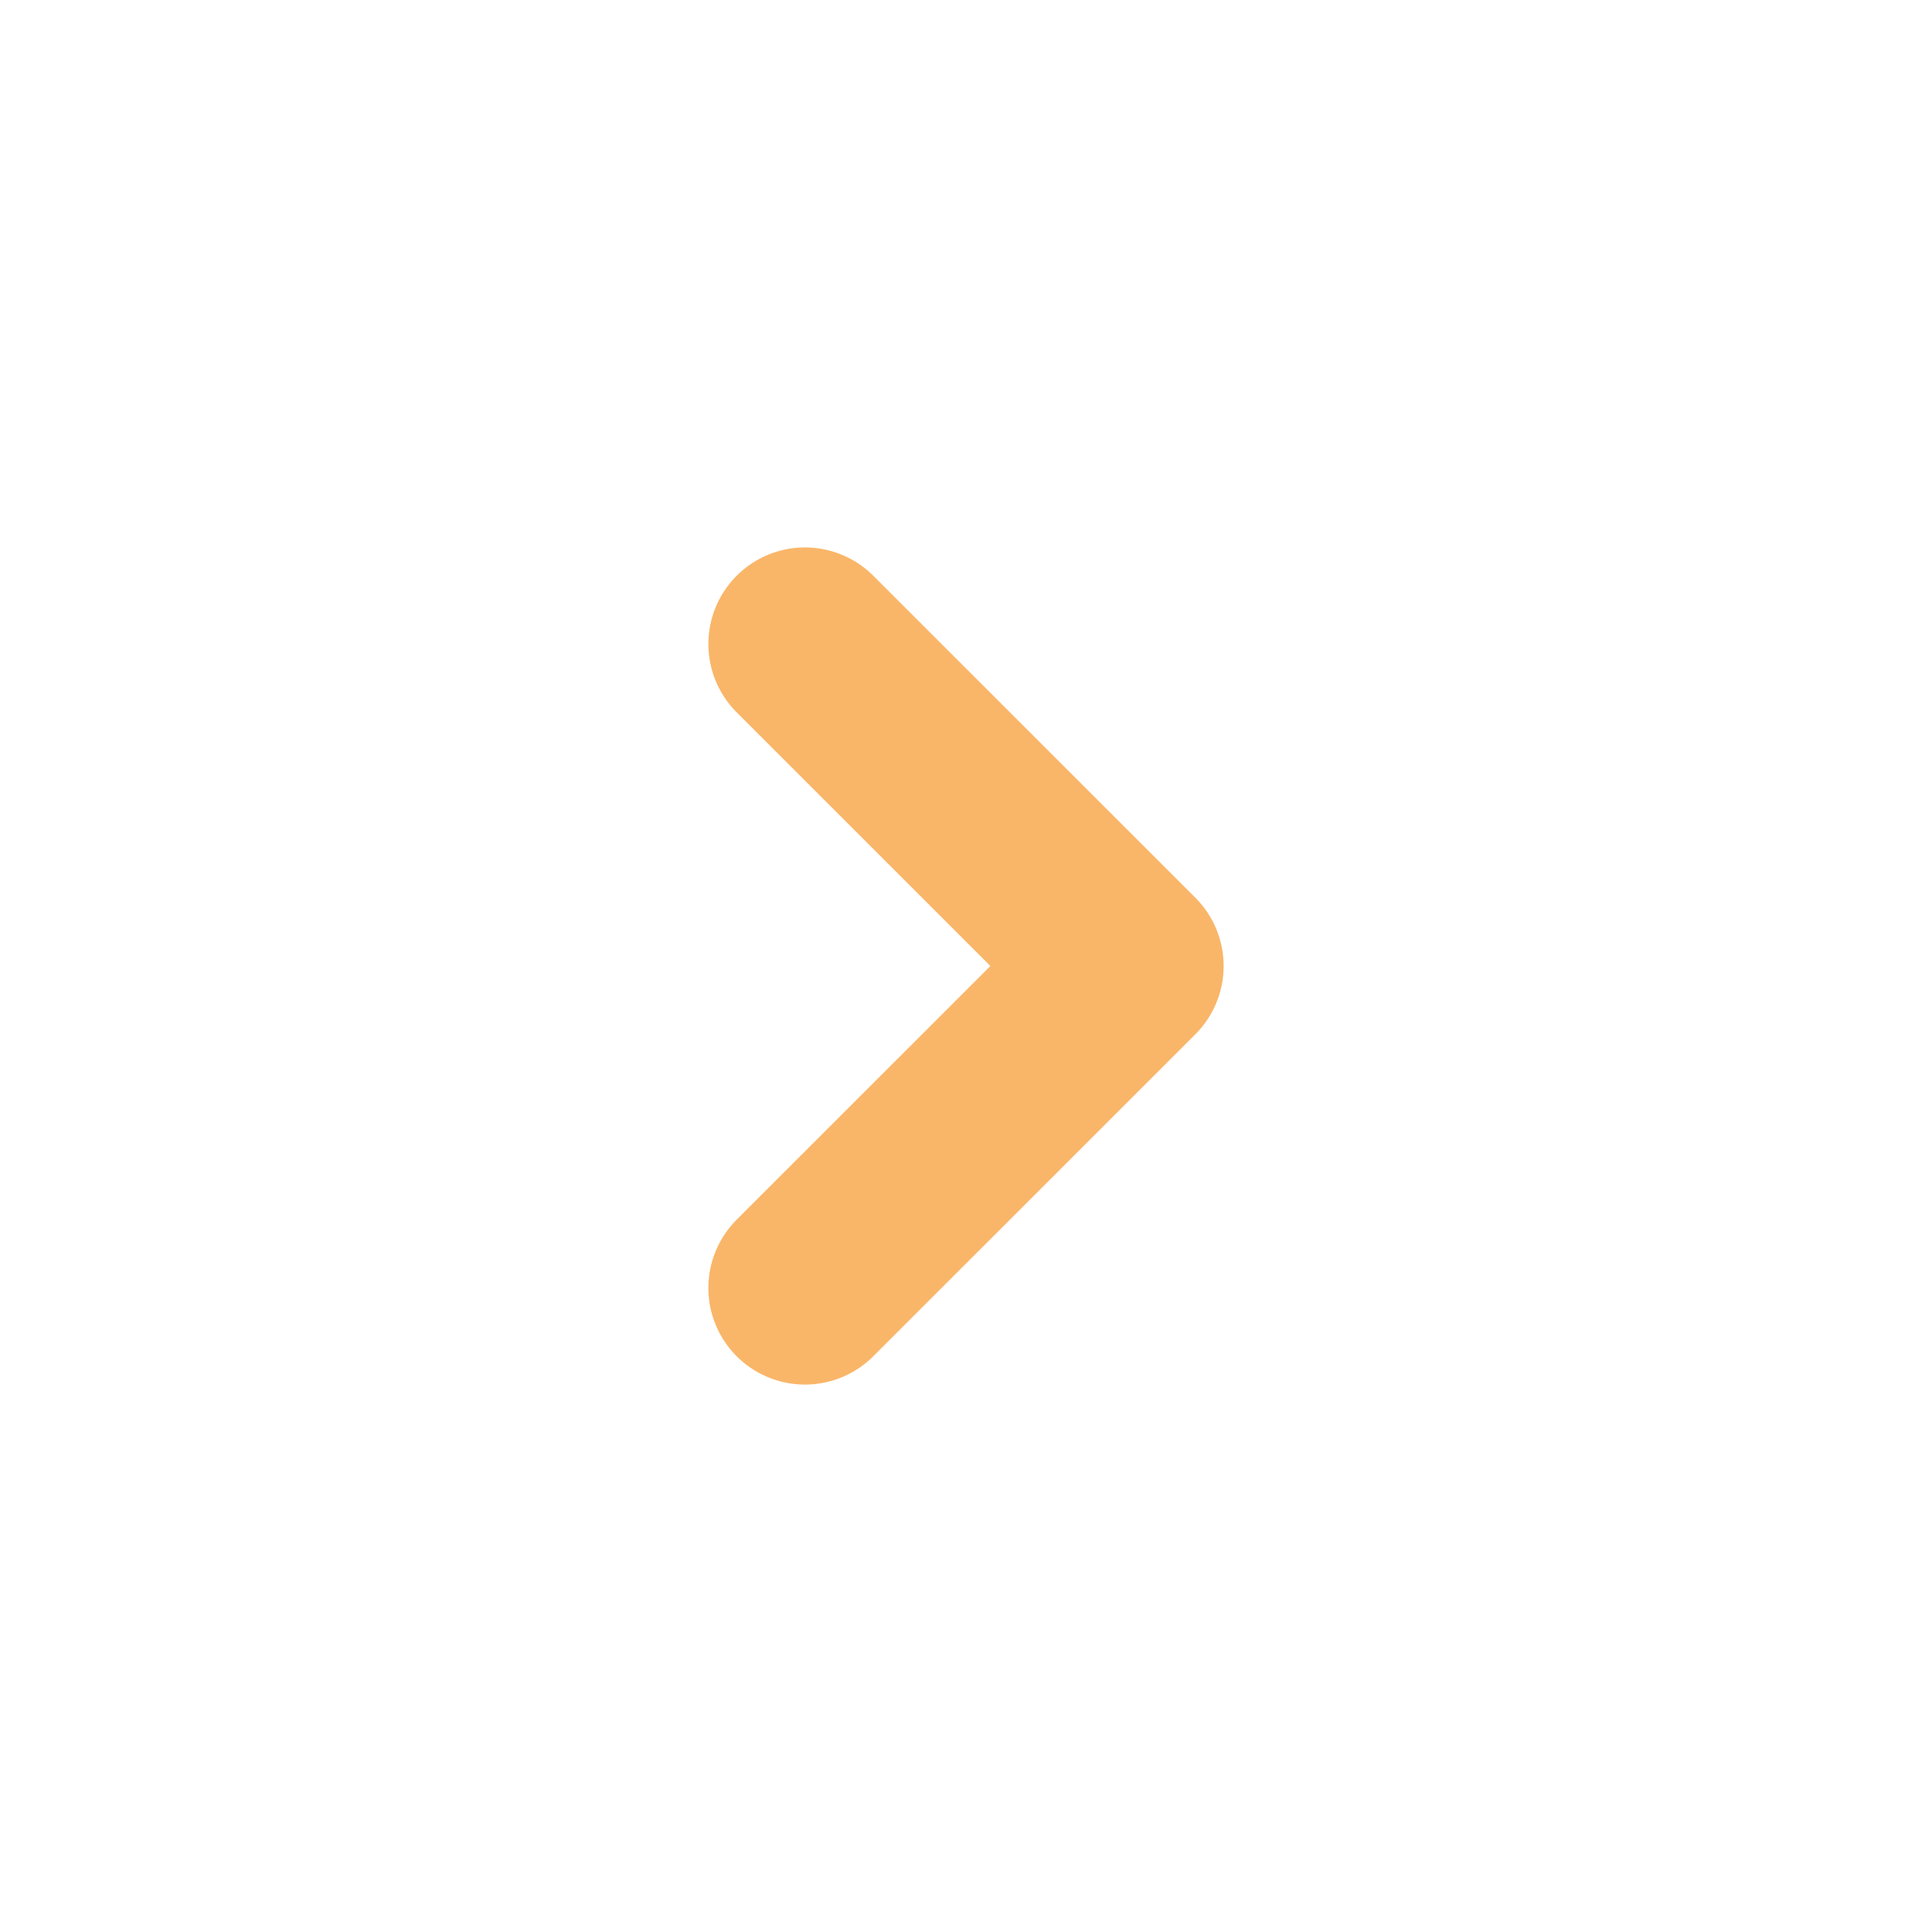 <?xml version="1.0" encoding="UTF-8"?> <svg xmlns="http://www.w3.org/2000/svg" width="20" height="20" viewBox="0 0 20 20" fill="none"><path d="M8.333 13.333L11.667 10L8.333 6.667" stroke="#F9B669" stroke-width="2" stroke-linecap="round" stroke-linejoin="round"></path></svg> 